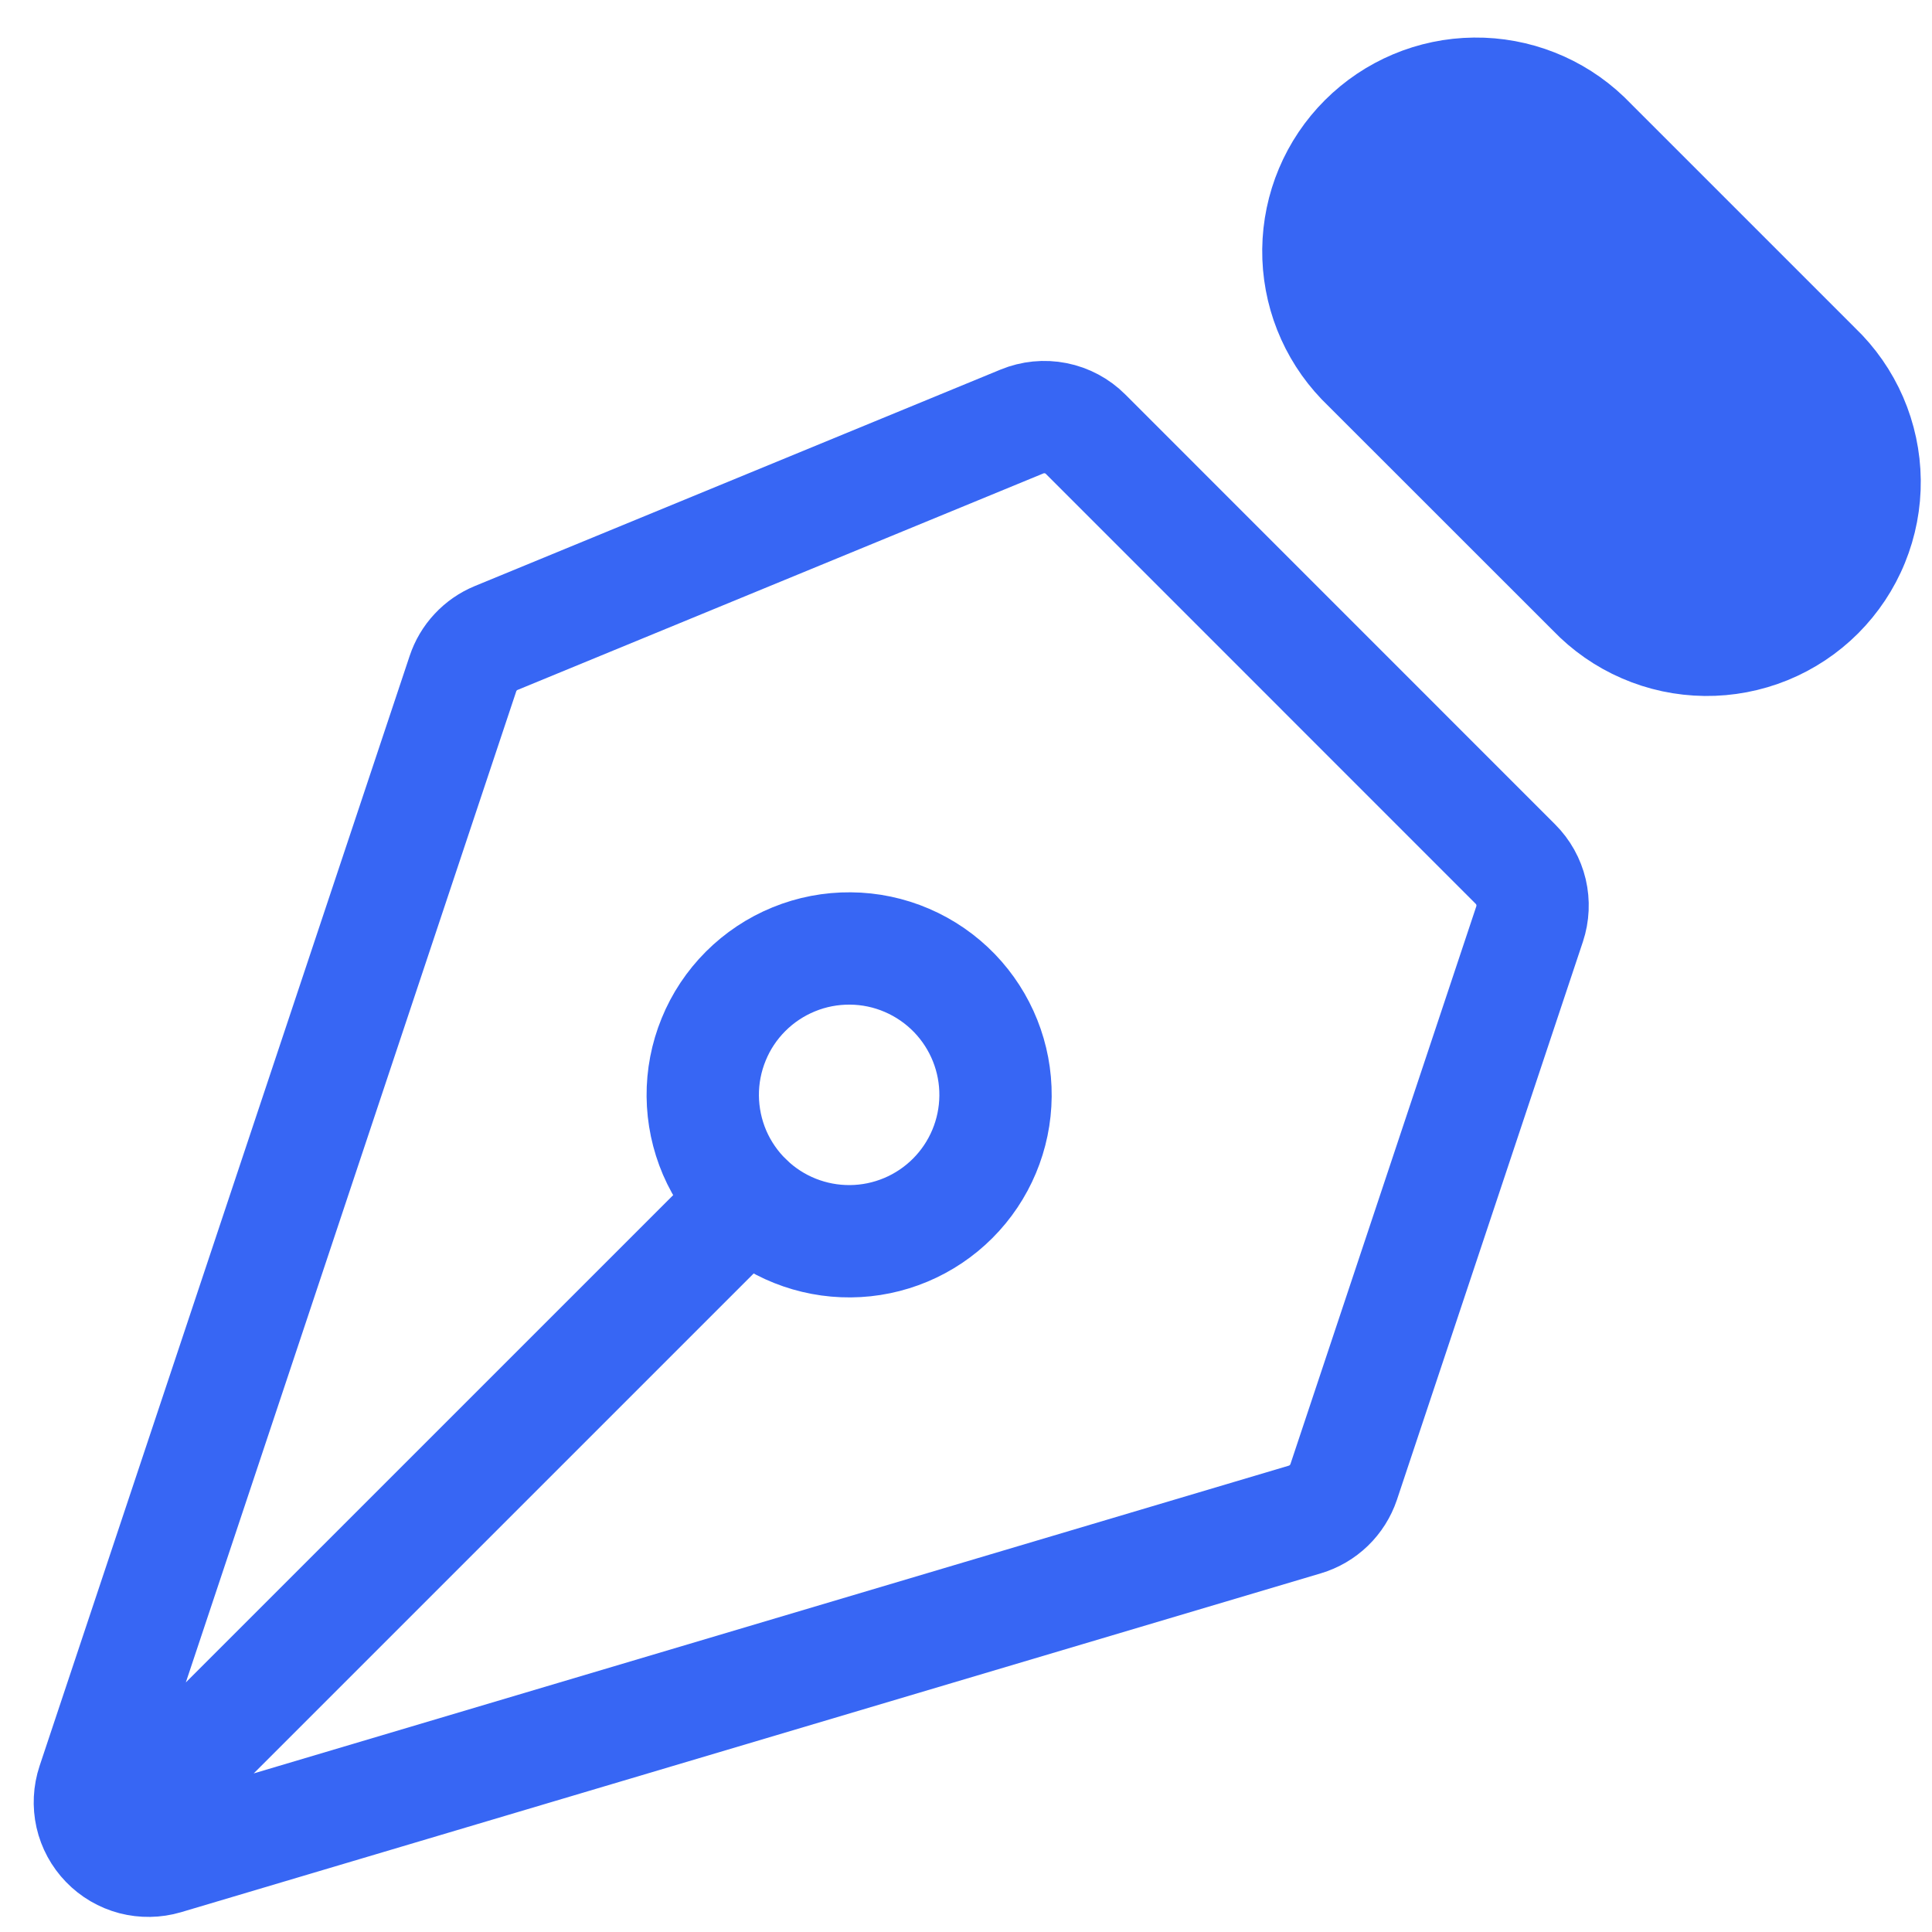<svg width="43" height="43" viewBox="0 0 43 43" fill="none" xmlns="http://www.w3.org/2000/svg">
<path d="M2.812 40.537L16.636 26.714M34.044 20.566L29.906 32.983C29.839 33.181 29.726 33.361 29.576 33.506C29.425 33.652 29.242 33.759 29.041 33.819L3.674 41.361C3.446 41.428 3.203 41.432 2.972 41.372C2.742 41.311 2.532 41.189 2.367 41.017C2.201 40.846 2.085 40.633 2.032 40.4C1.98 40.168 1.992 39.925 2.067 39.699L10.304 14.992C10.363 14.815 10.459 14.652 10.587 14.516C10.714 14.379 10.87 14.271 11.042 14.2L22.744 9.382C22.982 9.284 23.244 9.258 23.496 9.308C23.748 9.358 23.98 9.482 24.162 9.664L33.729 19.233C33.9 19.404 34.02 19.619 34.076 19.855C34.131 20.09 34.12 20.337 34.044 20.566Z" stroke="#3766F4" stroke-width="2.5" stroke-linecap="round" stroke-linejoin="round"/>
<path d="M35.627 2.698L40.762 7.833C41.148 8.202 41.456 8.645 41.669 9.135C41.881 9.625 41.994 10.152 42 10.686C42.006 11.22 41.905 11.75 41.703 12.244C41.502 12.739 41.203 13.188 40.826 13.566C40.448 13.944 39.999 14.242 39.504 14.444C39.01 14.645 38.48 14.746 37.946 14.74C37.412 14.734 36.884 14.622 36.395 14.409C35.904 14.197 35.462 13.888 35.093 13.502L29.956 8.367C29.231 7.61 28.832 6.599 28.843 5.551C28.855 4.503 29.276 3.501 30.018 2.76C30.759 2.019 31.761 1.597 32.809 1.586C33.857 1.574 34.87 1.973 35.627 2.698Z" fill="#3766F4" stroke="#3766F4" stroke-width="1.5" stroke-linecap="round" stroke-linejoin="round"/>
<path d="M21.243 22.104C20.942 21.793 20.583 21.545 20.185 21.374C19.788 21.203 19.36 21.113 18.928 21.11C18.495 21.106 18.066 21.188 17.666 21.352C17.265 21.516 16.901 21.758 16.595 22.064C16.289 22.37 16.047 22.733 15.884 23.134C15.72 23.534 15.637 23.963 15.641 24.396C15.645 24.829 15.735 25.256 15.905 25.654C16.076 26.051 16.325 26.411 16.636 26.711C17.25 27.305 18.073 27.633 18.928 27.626C19.782 27.619 20.599 27.276 21.203 26.672C21.807 26.068 22.15 25.25 22.157 24.396C22.165 23.542 21.836 22.719 21.243 22.104Z" stroke="#3766F4" stroke-width="2.5" stroke-linecap="round" stroke-linejoin="round"/>
</svg>
